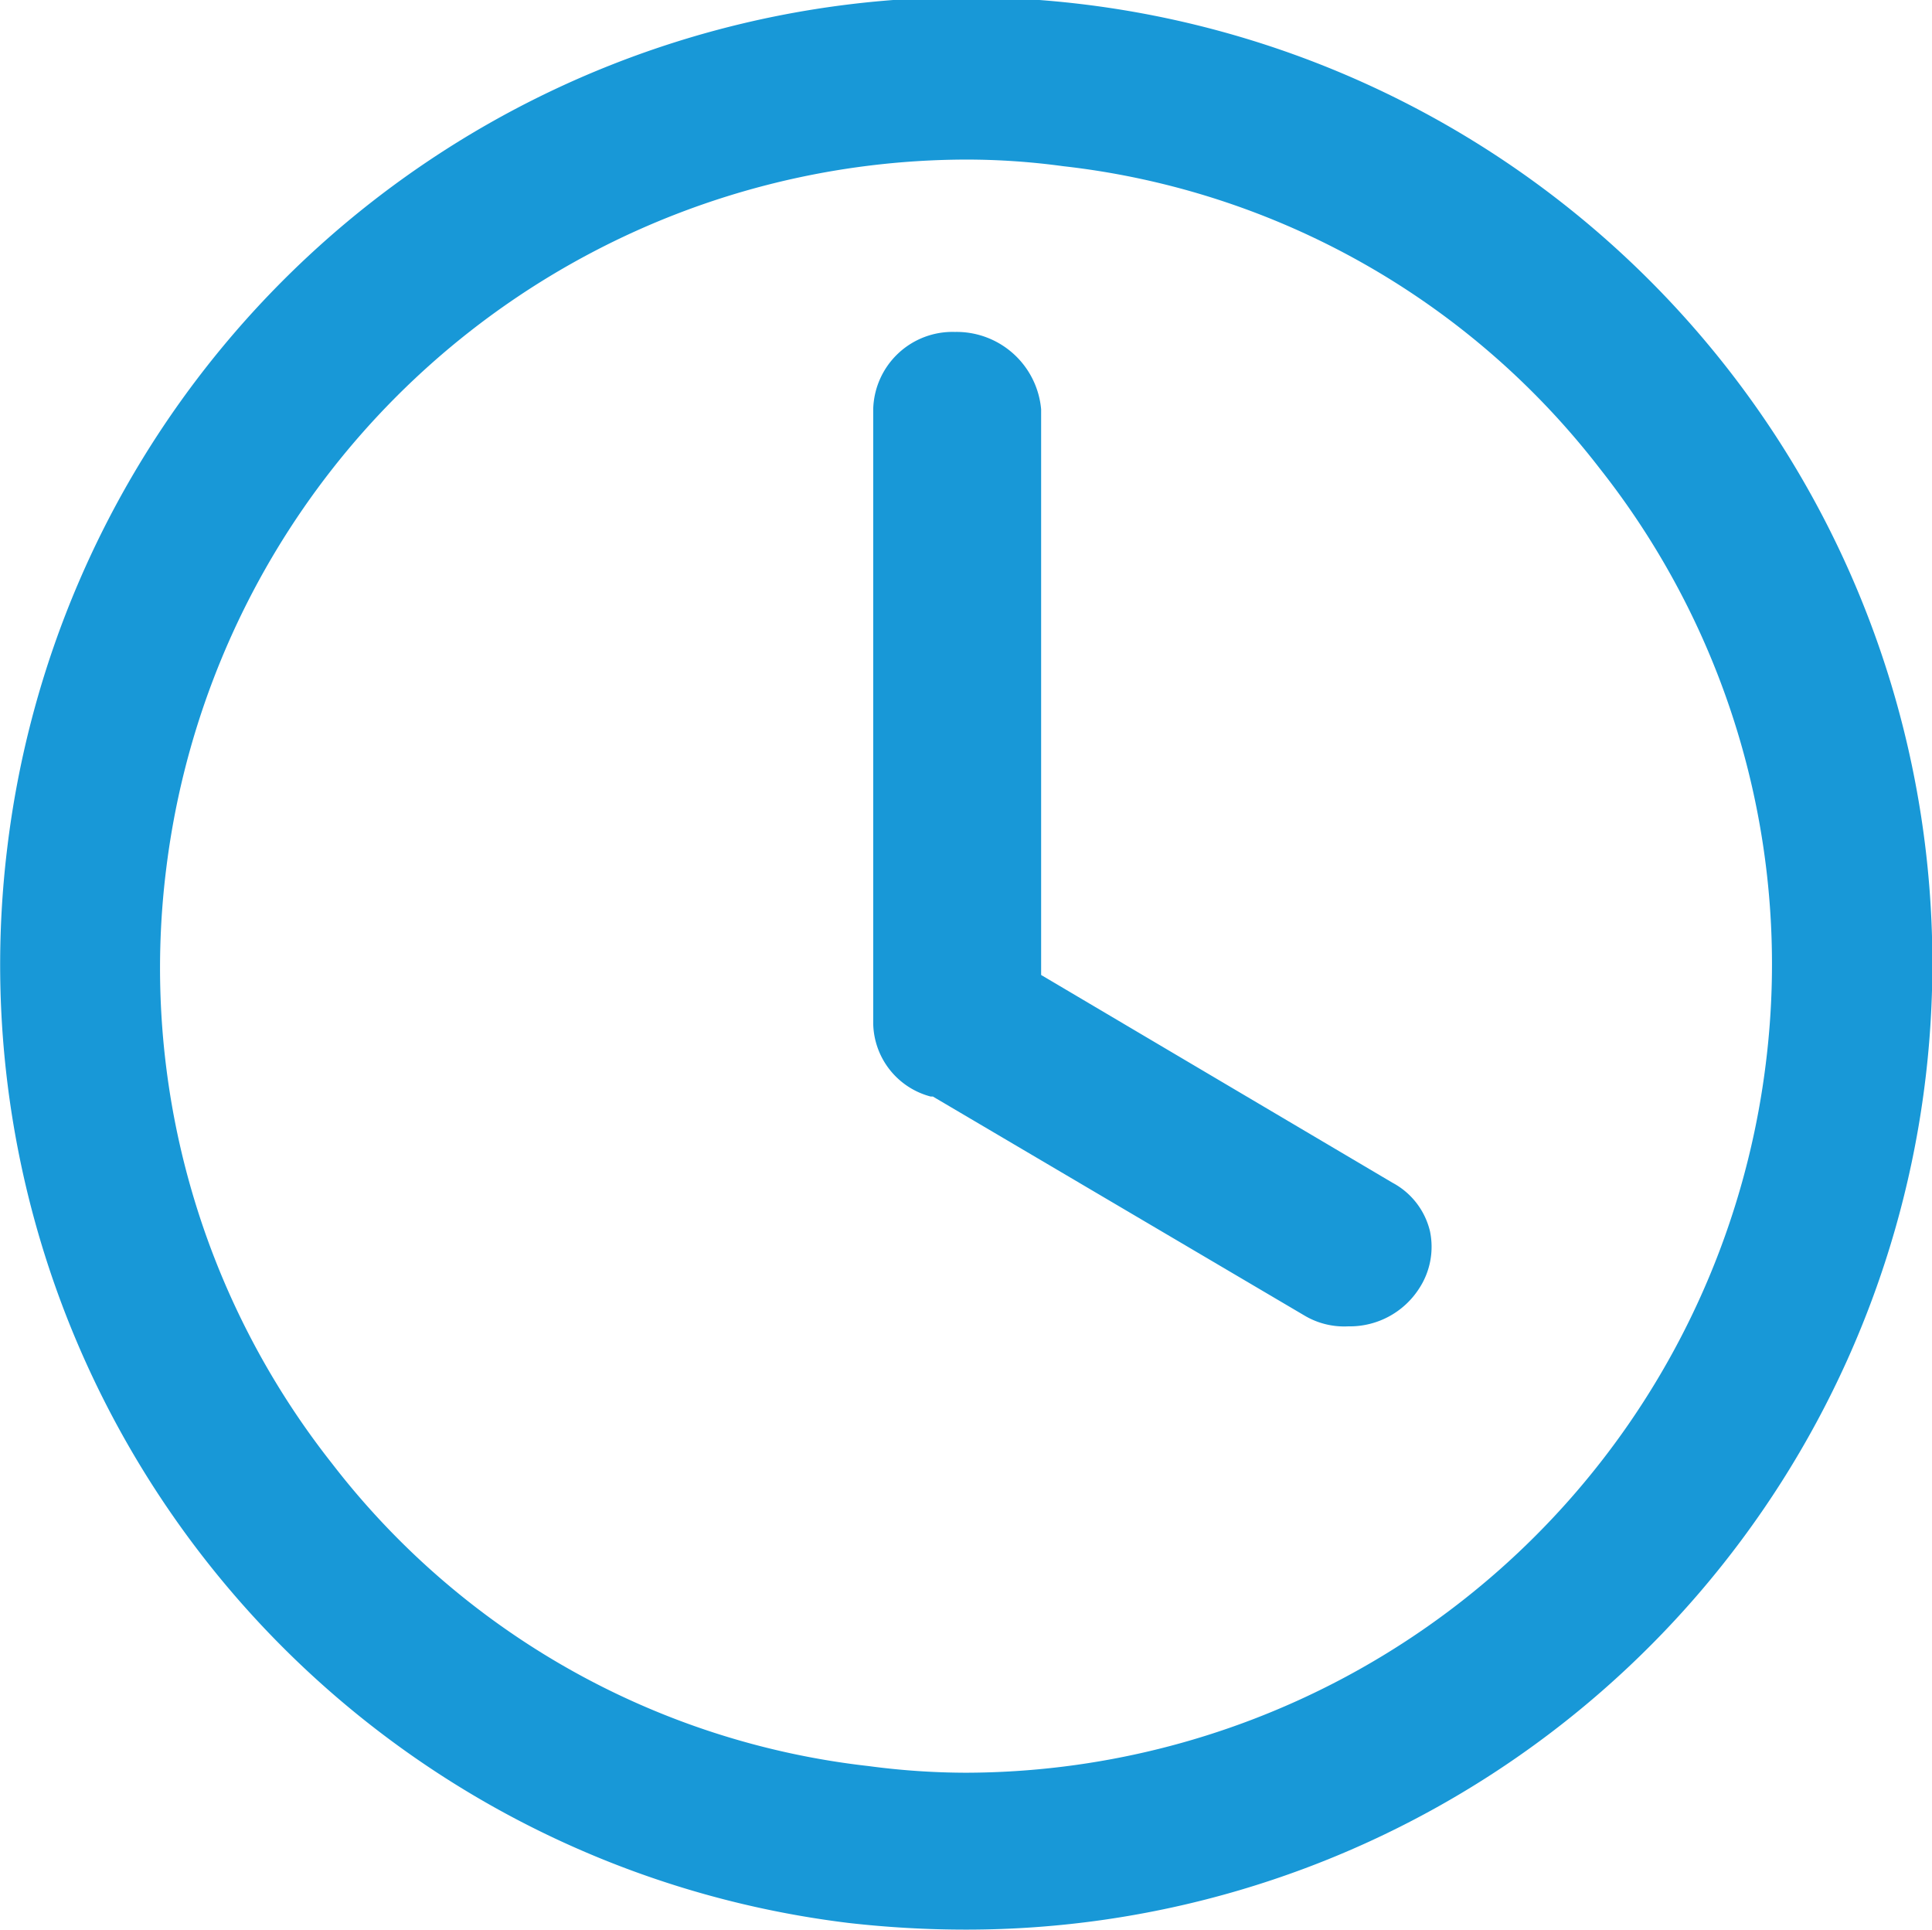 <?xml version="1.0"?>
<svg xmlns="http://www.w3.org/2000/svg" width="87.443" height="87.321" viewBox="0 0 87.443 87.321">
  <g id="icn-clock" transform="translate(-6.178 -6.379)">
    <path id="Path_354" data-name="Path 354" d="M49.9,93.7a47.078,47.078,0,0,1-5.3-.3A43.682,43.682,0,0,1,6.5,44.8,43.723,43.723,0,1,1,49.9,93.7Zm0-80.1A36.563,36.563,0,0,0,13.7,45.7a36.189,36.189,0,0,0,7.5,26.9A35.7,35.7,0,0,0,45.5,86.3a33.663,33.663,0,0,0,4.4.3A36.563,36.563,0,0,0,86.1,54.5h0a36.189,36.189,0,0,0-7.5-26.9A35.7,35.7,0,0,0,54.3,13.9,32.529,32.529,0,0,0,49.9,13.6Z" fill="#1898d7"/>
    <path id="Path_355" data-name="Path 355" d="M49.4,21.4a3.59,3.59,0,0,0-3.7,3.5V52.7A3.485,3.485,0,0,0,48.3,56h.1l16.8,9.9a3.513,3.513,0,0,0,2,.5,3.728,3.728,0,0,0,3.2-1.7,3.441,3.441,0,0,0,.5-2.6,3.374,3.374,0,0,0-1.7-2.2L53.3,50.5V24.9A3.842,3.842,0,0,0,49.4,21.4Z" fill="#1898d7"/>
  </g>
</svg>

